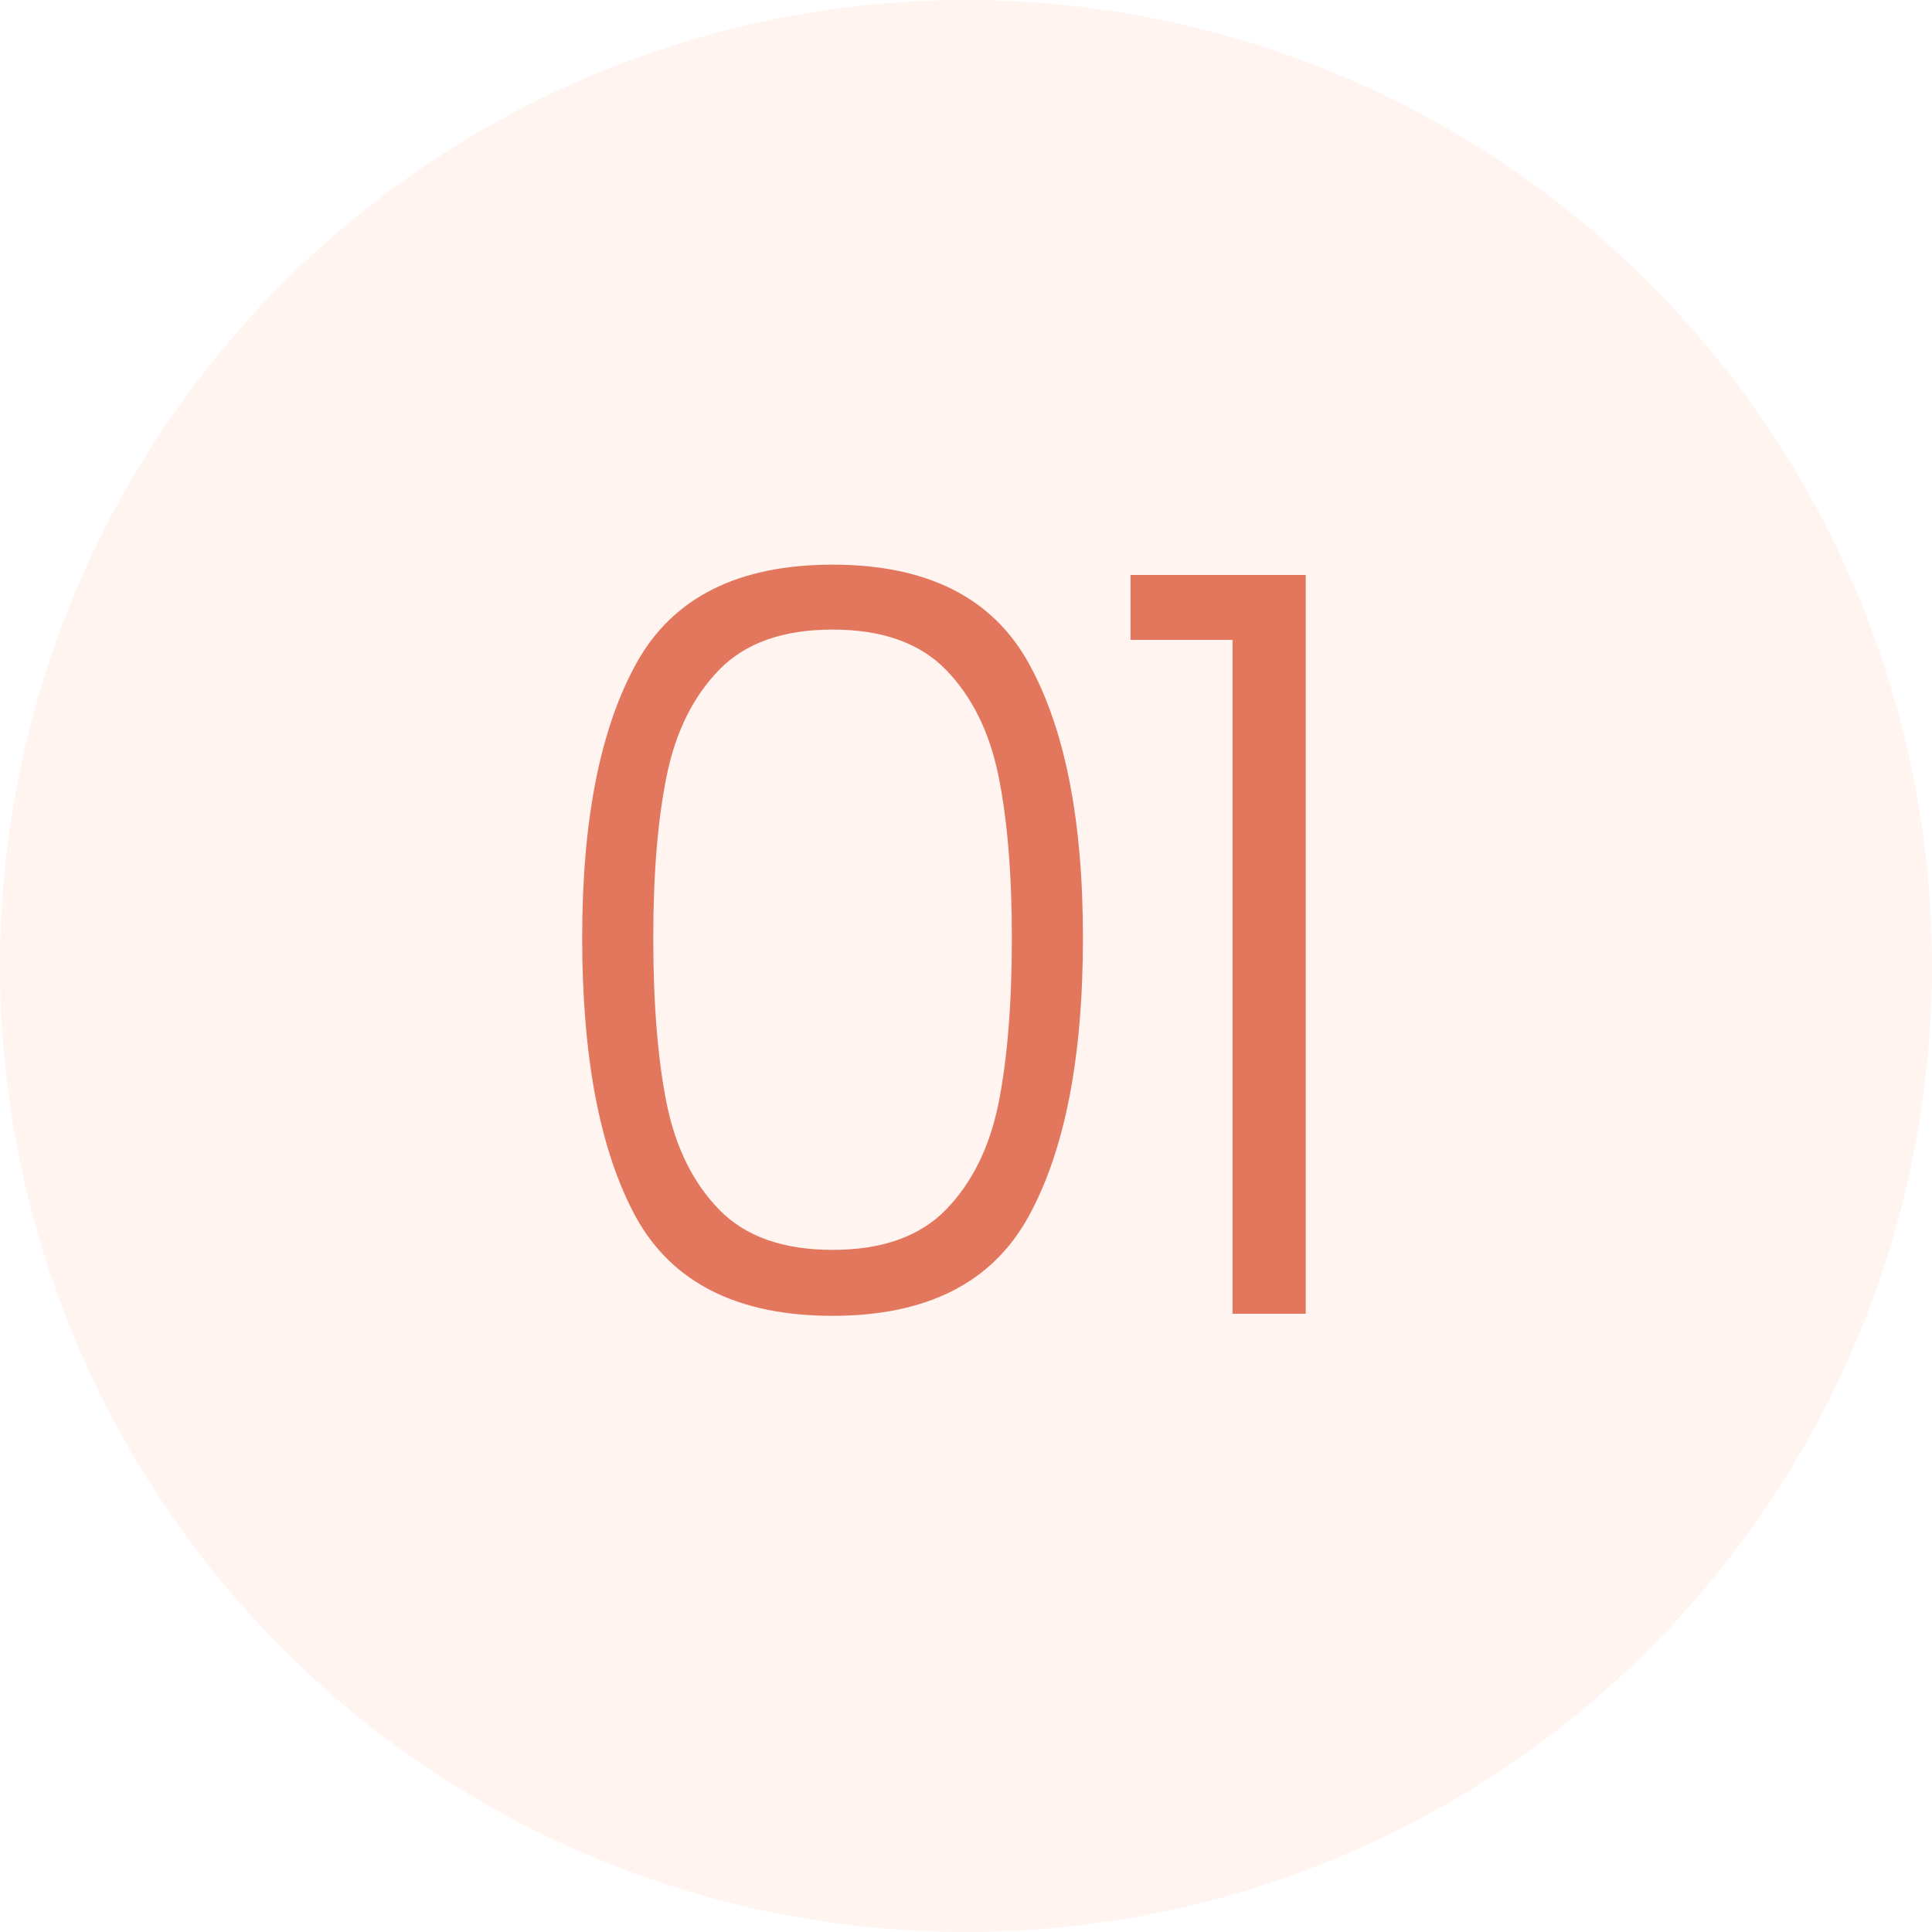 <svg width="75" height="75" viewBox="0 0 75 75" fill="none" xmlns="http://www.w3.org/2000/svg">
<circle cx="37.5" cy="37.5" r="37.5" fill="#FF8E67" fill-opacity="0.1"/>
<path d="M22.6 36.4C22.6 31.813 23.307 28.253 24.72 25.72C26.133 23.187 28.667 21.92 32.32 21.92C35.973 21.92 38.507 23.187 39.92 25.72C41.333 28.253 42.04 31.813 42.04 36.4C42.04 41.067 41.333 44.68 39.92 47.24C38.507 49.8 35.973 51.08 32.32 51.08C28.64 51.08 26.093 49.8 24.68 47.24C23.293 44.68 22.6 41.067 22.6 36.4ZM39.28 36.4C39.28 33.92 39.107 31.827 38.76 30.12C38.413 28.413 37.733 27.04 36.72 26C35.707 24.96 34.24 24.44 32.32 24.44C30.4 24.44 28.933 24.96 27.92 26C26.907 27.04 26.227 28.413 25.88 30.12C25.533 31.827 25.36 33.92 25.36 36.4C25.36 38.96 25.533 41.107 25.88 42.84C26.227 44.547 26.907 45.92 27.92 46.96C28.933 48 30.4 48.52 32.32 48.52C34.24 48.52 35.707 48 36.72 46.96C37.733 45.92 38.413 44.547 38.76 42.84C39.107 41.107 39.28 38.96 39.28 36.4ZM43.888 24.84V22.32H50.688V51H47.848V24.84H43.888Z" fill="#E3775E"/>
</svg>
